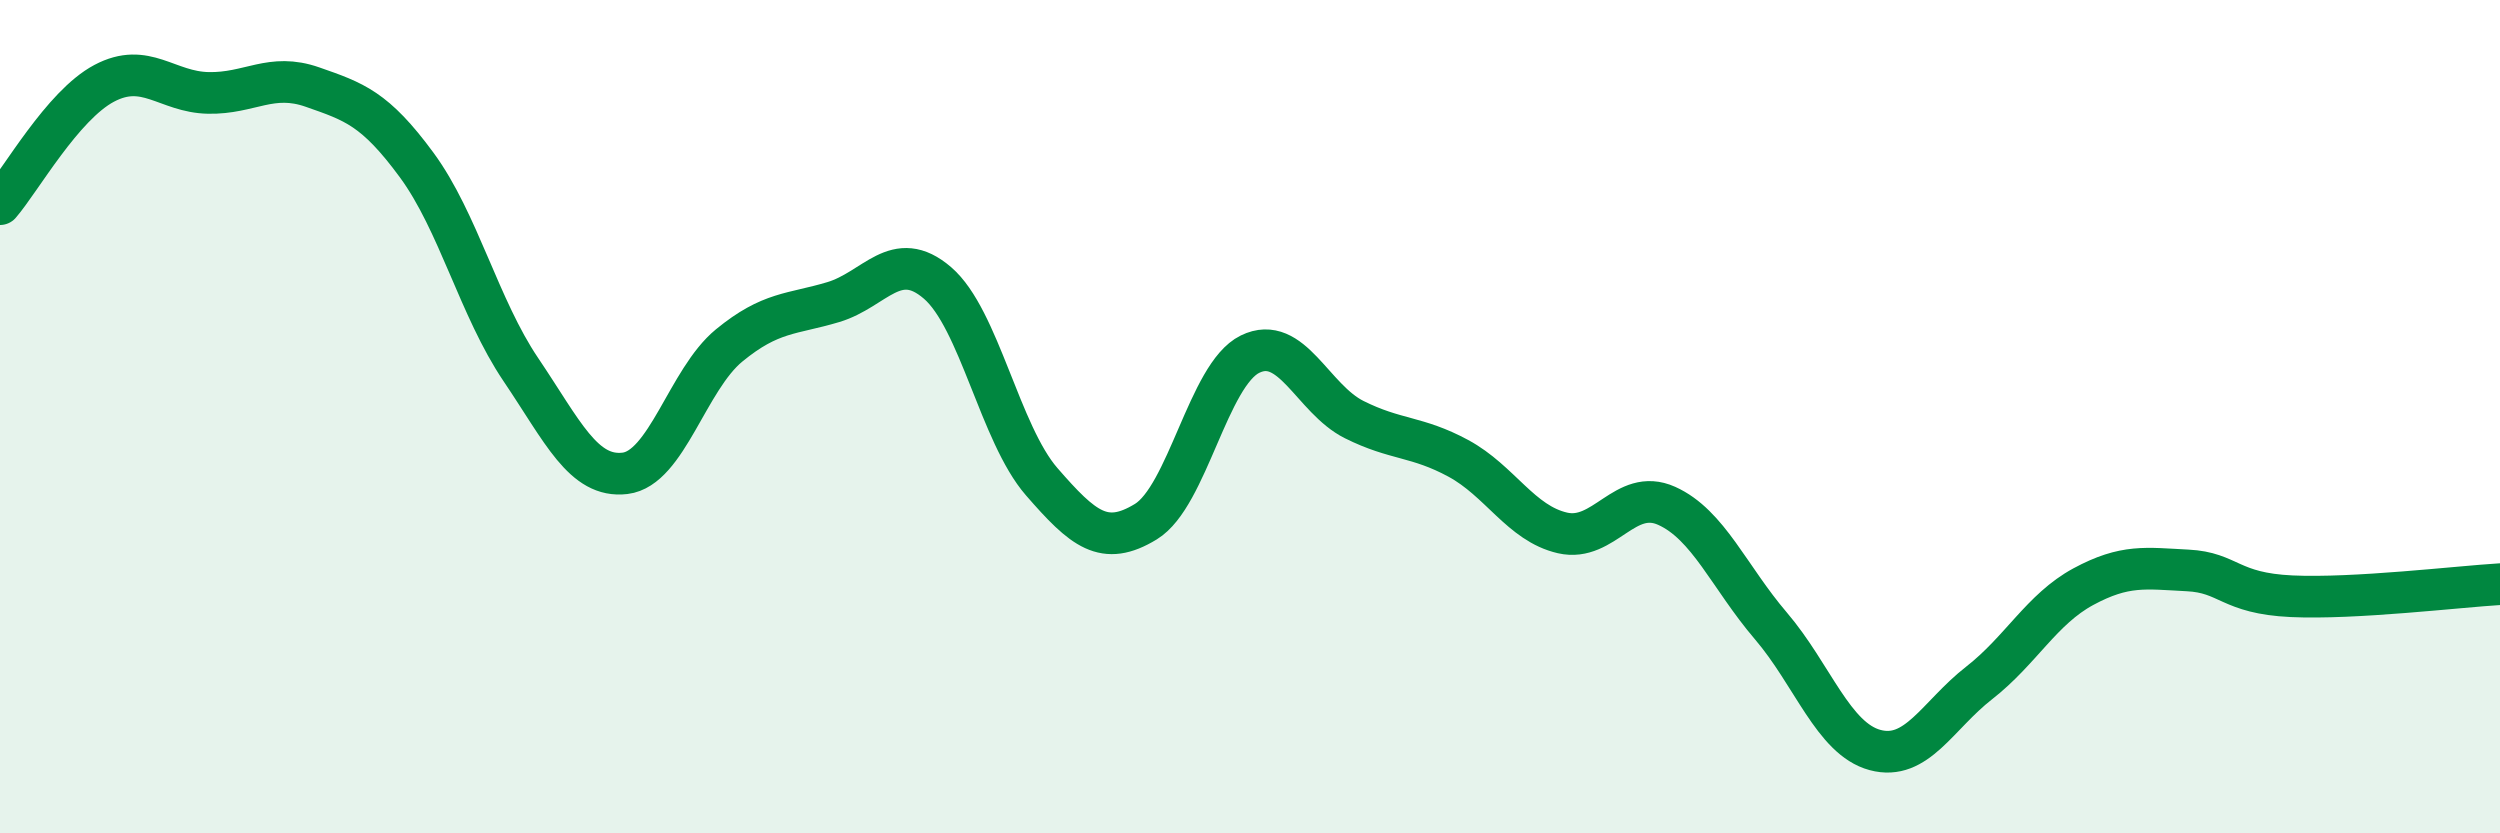
    <svg width="60" height="20" viewBox="0 0 60 20" xmlns="http://www.w3.org/2000/svg">
      <path
        d="M 0,4.9 C 0.5,4.32 1.5,2.53 2.5,2 C 3.5,1.47 4,2.21 5,2.23 C 6,2.25 6.5,1.74 7.5,2.09 C 8.5,2.44 9,2.6 10,3.96 C 11,5.32 11.5,7.39 12.5,8.87 C 13.5,10.35 14,11.48 15,11.36 C 16,11.24 16.5,9.11 17.5,8.29 C 18.5,7.47 19,7.55 20,7.25 C 21,6.95 21.5,5.93 22.5,6.79 C 23.5,7.65 24,10.41 25,11.56 C 26,12.71 26.5,13.13 27.5,12.52 C 28.5,11.91 29,8.99 30,8.5 C 31,8.01 31.5,9.57 32.5,10.07 C 33.5,10.57 34,10.46 35,11 C 36,11.54 36.5,12.56 37.5,12.79 C 38.5,13.02 39,11.69 40,12.14 C 41,12.59 41.5,13.85 42.5,15.02 C 43.5,16.19 44,17.73 45,18 C 46,18.27 46.5,17.17 47.5,16.39 C 48.5,15.61 49,14.62 50,14.08 C 51,13.54 51.5,13.64 52.5,13.69 C 53.5,13.74 53.5,14.24 55,14.31 C 56.5,14.38 59,14.08 60,14.02L60 20L0 20Z"
        fill="#008740"
        opacity="0.1"
        stroke-linecap="round"
        stroke-linejoin="round"
      />
      <path
        d="M 0,4.9 C 0.5,4.32 1.5,2.53 2.5,2 C 3.5,1.47 4,2.21 5,2.23 C 6,2.25 6.5,1.74 7.5,2.09 C 8.5,2.44 9,2.6 10,3.96 C 11,5.32 11.5,7.39 12.5,8.87 C 13.5,10.35 14,11.48 15,11.36 C 16,11.24 16.5,9.11 17.5,8.29 C 18.5,7.47 19,7.55 20,7.25 C 21,6.95 21.5,5.93 22.5,6.79 C 23.5,7.65 24,10.41 25,11.56 C 26,12.71 26.5,13.13 27.5,12.52 C 28.5,11.91 29,8.99 30,8.5 C 31,8.01 31.5,9.57 32.5,10.07 C 33.5,10.57 34,10.46 35,11 C 36,11.54 36.5,12.56 37.5,12.79 C 38.5,13.02 39,11.69 40,12.14 C 41,12.59 41.5,13.85 42.5,15.02 C 43.5,16.19 44,17.73 45,18 C 46,18.27 46.5,17.17 47.5,16.39 C 48.5,15.61 49,14.62 50,14.08 C 51,13.54 51.5,13.64 52.5,13.69 C 53.5,13.74 53.5,14.24 55,14.31 C 56.5,14.38 59,14.08 60,14.02"
        stroke="#008740"
        stroke-width="1"
        fill="none"
        stroke-linecap="round"
        stroke-linejoin="round"
      />
    </svg>
  
